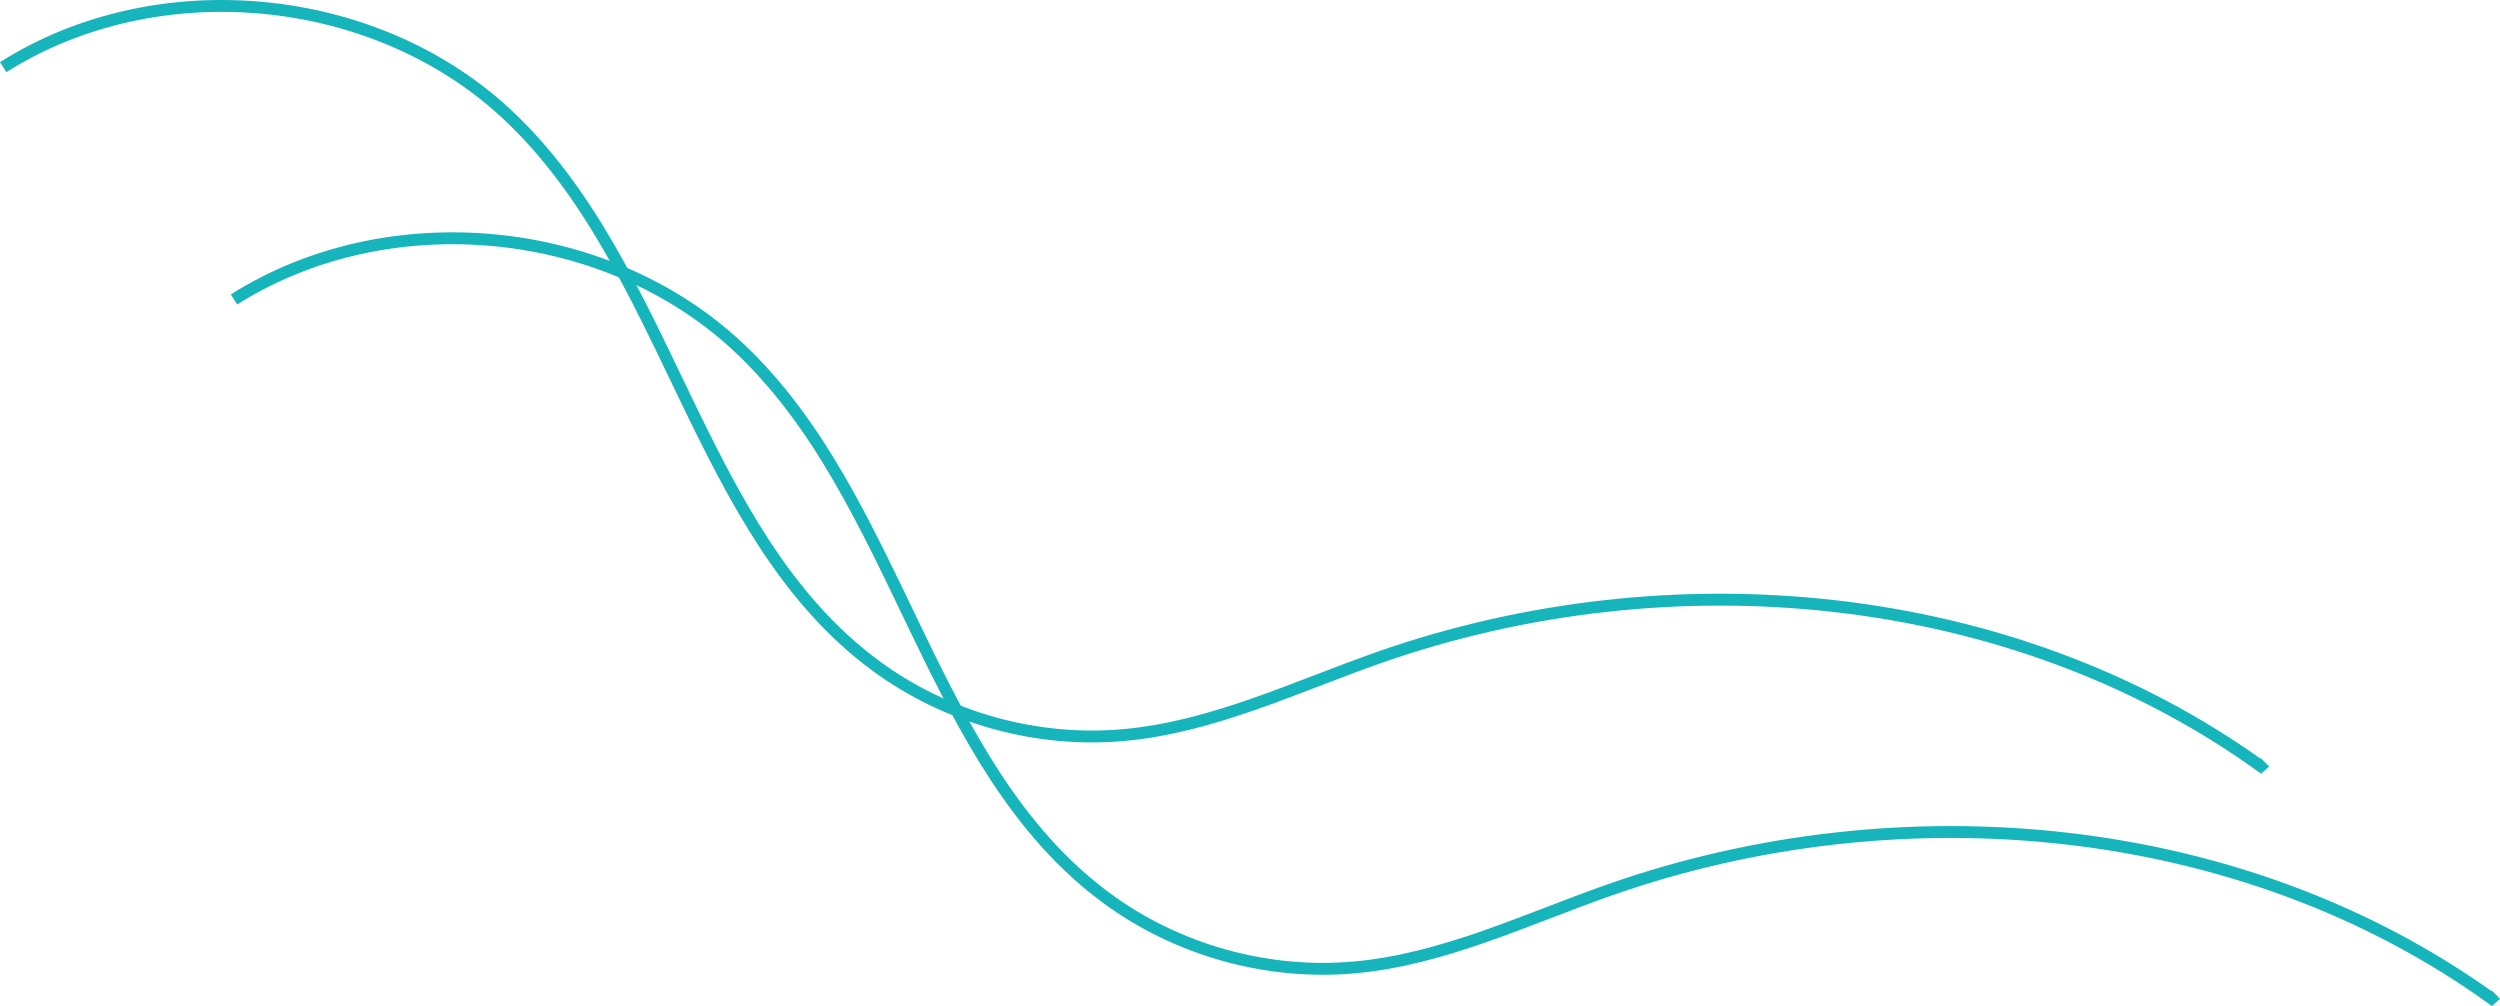 <?xml version="1.0" encoding="UTF-8"?> <svg xmlns="http://www.w3.org/2000/svg" id="_Слой_1" data-name="Слой 1" viewBox="0 0 1862.46 749.49"> <defs> <style> .cls-1 { fill: none; stroke: #16b4bb; stroke-miterlimit: 10; stroke-width: 8.85px; } </style> </defs> <path class="cls-1" d="M174.33,223.1c114.1-72.2,276.1-57.2,375,34.8,121.7,113.2,141,312.1,274.7,410.9,52.7,39,119.9,57.8,185.2,51.9,66.3-6,127.6-35.9,190.4-57.9,216.3-75.8,470.4-52.8,656.5,81,1.1-1,2.2-1.8,3.2-2.8"></path> <path class="cls-1" d="M2.37,50.01C116.47-22.19,278.47-7.19,377.37,84.81c121.7,113.2,141,312.1,274.7,410.9,52.7,39,119.9,57.8,185.2,51.9,66.3-6,127.6-35.9,190.4-57.9,216.3-75.8,470.4-52.8,656.5,81,1.1-1,2.2-1.8,3.2-2.8"></path> </svg> 
